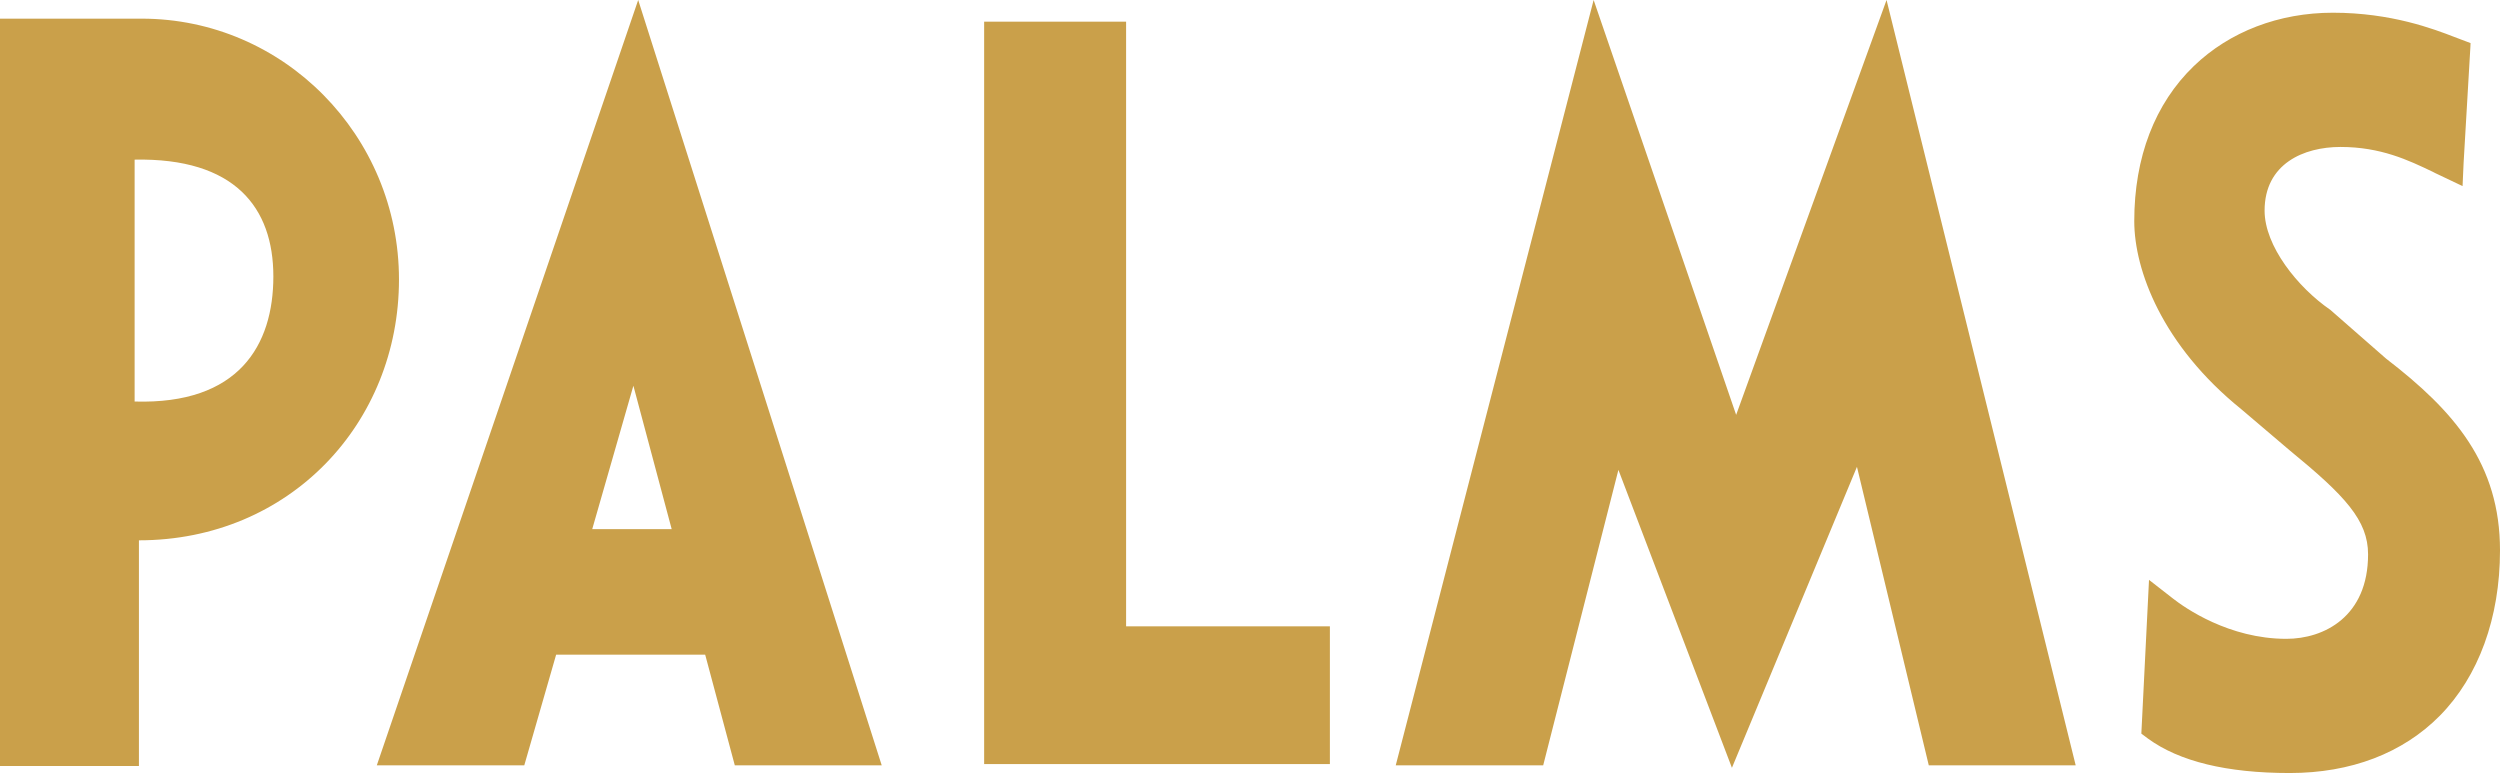 <?xml version="1.0" encoding="UTF-8"?>
<svg width="152px" height="47px" viewBox="0 0 152 47" version="1.1" xmlns="http://www.w3.org/2000/svg" xmlns:xlink="http://www.w3.org/1999/xlink">
    <!-- Generator: Sketch 51.3 (57544) - http://www.bohemiancoding.com/sketch -->
    <title>Fill 1 Copy</title>
    <desc>Created with Sketch.</desc>
    <defs></defs>
    <g id="Page-1" stroke="none" stroke-width="1" fill="none" fill-rule="evenodd">
        <g id="Artboard-Copy-8" transform="translate(-1792, -807)" fill="#caa04a">
            <path d="M1929.687,819.806 C1929.687,816.954 1932.067,815.935 1934.302,815.935 C1936.752,815.935 1938.432,816.739 1939.908,817.444 L1940.056,817.521 L1941.724,818.314 L1941.787,816.904 L1942.201,809.829 L1942.21,809.62 L1941.223,809.247 C1939.978,808.766 1937.391,807.773 1933.842,807.773 C1930.56,807.773 1927.559,808.924 1925.388,811.013 C1923.015,813.299 1921.763,816.562 1921.763,820.443 C1921.763,823.431 1923.469,828.003 1928.27,831.88 C1928.265,831.88 1931.208,834.378 1931.208,834.378 C1934.574,837.136 1935.979,838.629 1935.979,840.705 C1935.979,844.492 1933.302,845.841 1931.01,845.841 C1927.522,845.841 1924.841,843.961 1924.106,843.383 L1922.66,842.256 L1922.194,851.604 L1922.596,851.905 C1924.5,853.297 1927.395,854 1931.214,854 C1934.938,854 1938.087,852.794 1940.338,850.519 C1942.7,848.127 1944,844.56 1944,840.465 C1944,835.215 1941.234,832.003 1937.075,828.805 C1937.086,828.816 1933.701,825.854 1933.701,825.854 L1933.69,825.841 L1933.675,825.833 C1931.694,824.467 1929.687,821.957 1929.687,819.806 Z M1909.27,853.532 L1918.202,853.532 L1906.702,807 L1897.558,832.224 L1888.893,807 L1876.861,853.532 L1885.826,853.532 L1890.399,835.568 L1897.301,853.683 L1904.903,835.383 L1909.27,853.532 Z M1851.836,853.457 L1872.857,853.457 L1872.857,845.082 L1860.467,845.082 L1860.467,808.319 L1851.836,808.319 L1851.836,853.457 Z M1828.007,839.173 L1830.51,830.453 L1832.839,839.173 L1828.007,839.173 Z M1830.802,807 L1814.91,853.532 L1823.876,853.532 L1825.813,846.803 L1834.875,846.803 L1836.676,853.532 L1845.608,853.532 L1830.802,807 Z M1800.185,831.413 L1800.185,816.706 C1806.273,816.587 1808.62,819.617 1808.62,823.806 C1808.62,827.997 1806.517,831.601 1800.185,831.413 Z M1800.614,808.134 L1792,808.134 L1792,853.571 L1800.447,853.571 L1800.447,839.852 C1809.616,839.847 1816.258,832.727 1816.258,823.992 C1816.258,815.243 1809.241,808.134 1800.614,808.134 Z" id="Fill-1-Copy"></path>
        </g>
    </g>
</svg>